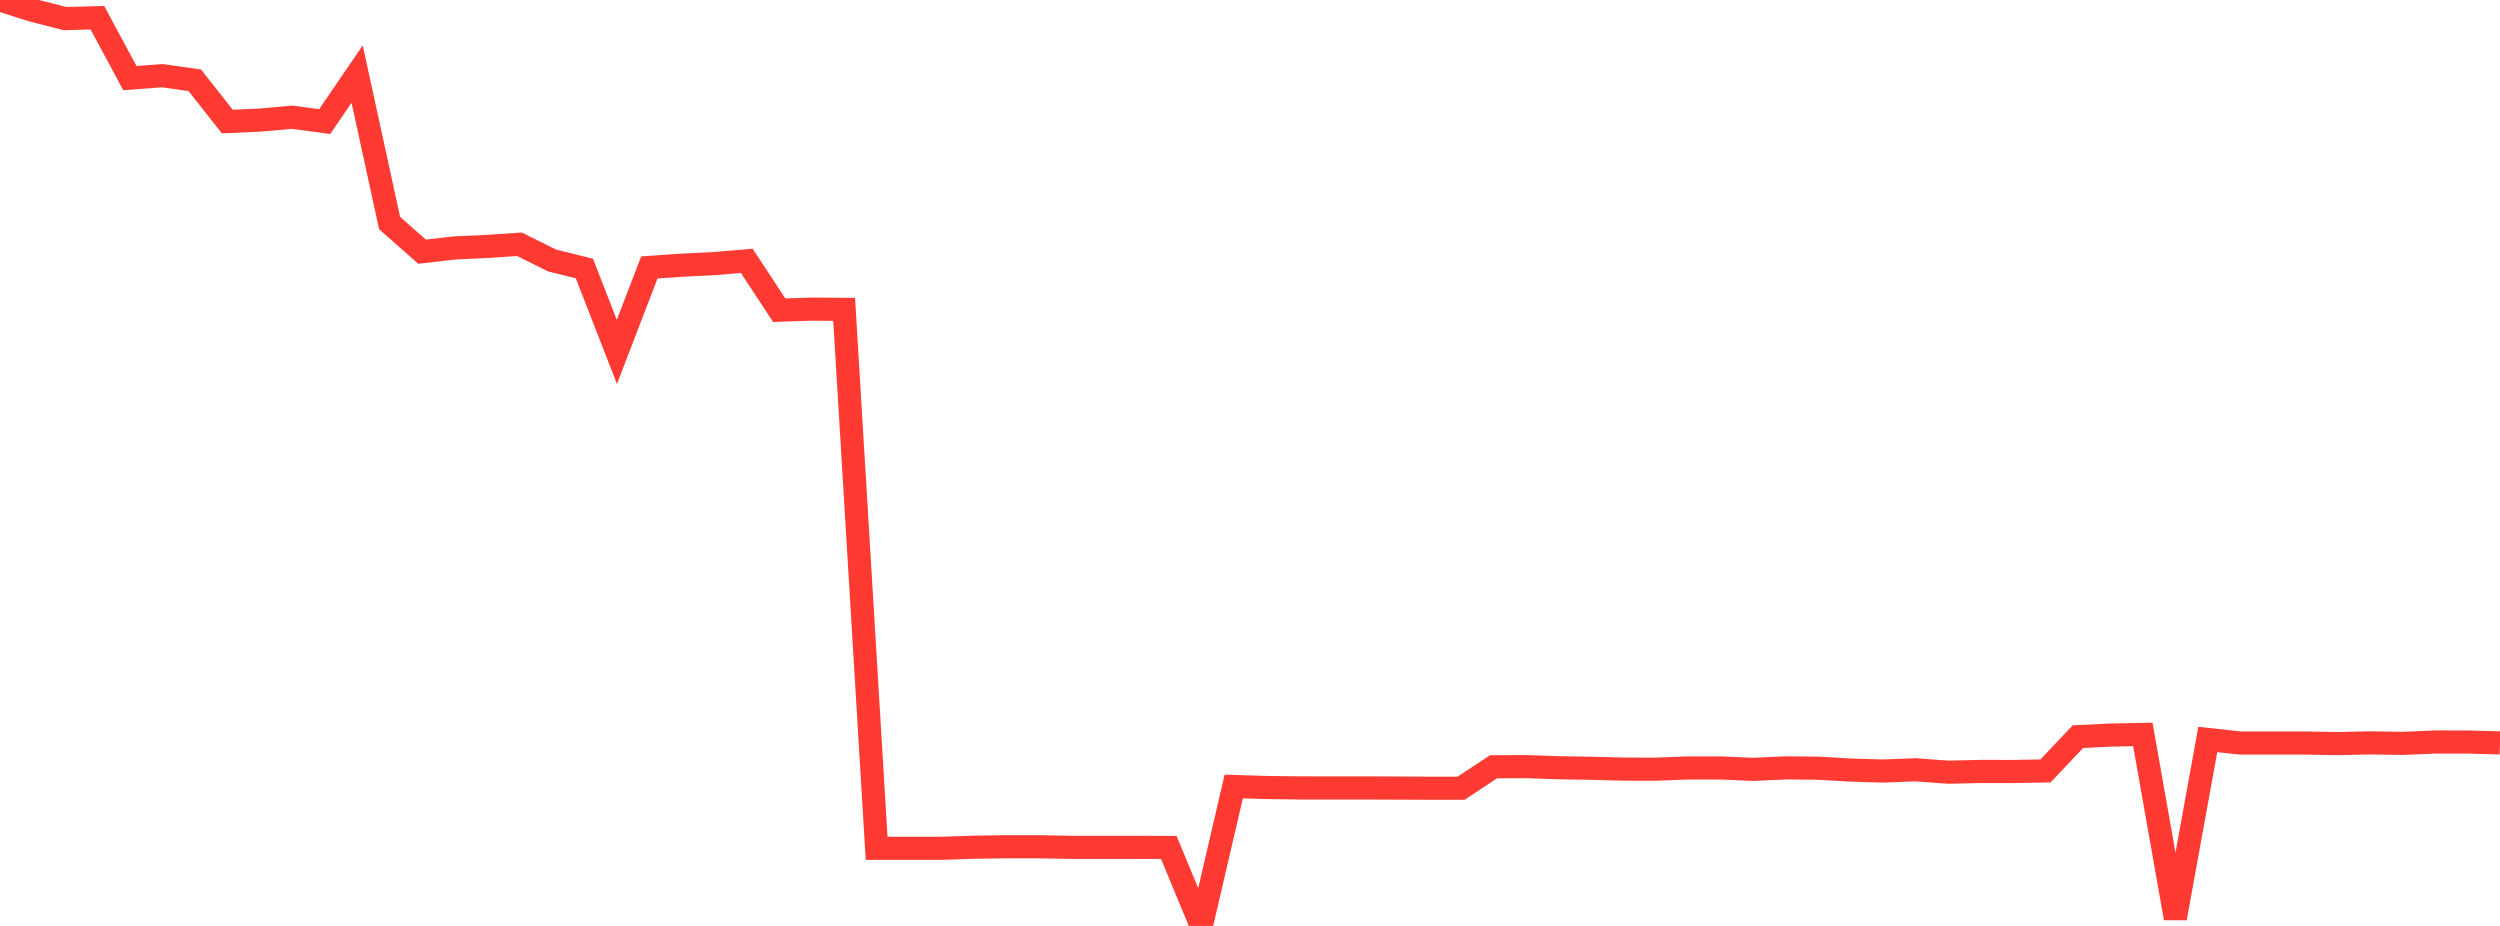 <?xml version="1.0" standalone="no"?>
<!DOCTYPE svg PUBLIC "-//W3C//DTD SVG 1.1//EN" "http://www.w3.org/Graphics/SVG/1.1/DTD/svg11.dtd">

<svg width="135" height="50" viewBox="0 0 135 50" preserveAspectRatio="none" 
  xmlns="http://www.w3.org/2000/svg"
  xmlns:xlink="http://www.w3.org/1999/xlink">


<polyline points="0.0, 0.0 1.753, 0.556 3.506, 1.004 5.26, 0.958 7.013, 4.218 8.766, 4.087 10.519, 4.335 12.273, 6.563 14.026, 6.486 15.779, 6.33 17.532, 6.566 19.286, 4 21.039, 12.045 22.792, 13.591 24.545, 13.389 26.299, 13.308 28.052, 13.191 29.805, 14.063 31.558, 14.501 33.312, 19.004 35.065, 14.441 36.818, 14.321 38.571, 14.235 40.325, 14.085 42.078, 16.751 43.831, 16.693 45.584, 16.706 47.338, 45.809 49.091, 45.808 50.844, 45.809 52.597, 45.75 54.351, 45.724 56.104, 45.725 57.857, 45.758 59.61, 45.758 61.364, 45.758 63.117, 45.764 64.87, 50.0 66.623, 42.471 68.377, 42.525 70.13, 42.548 71.883, 42.55 73.636, 42.549 75.39, 42.556 77.143, 42.565 78.896, 42.565 80.649, 41.406 82.403, 41.398 84.156, 41.457 85.909, 41.488 87.662, 41.532 89.416, 41.536 91.169, 41.47 92.922, 41.47 94.675, 41.547 96.429, 41.465 98.182, 41.482 99.935, 41.584 101.688, 41.636 103.442, 41.569 105.195, 41.698 106.948, 41.659 108.701, 41.66 110.455, 41.631 112.208, 39.78 113.961, 39.694 115.714, 39.661 117.468, 49.583 119.221, 39.931 120.974, 40.124 122.727, 40.124 124.481, 40.124 126.234, 40.153 127.987, 40.115 129.74, 40.143 131.494, 40.068 133.247, 40.069 135.0, 40.118" fill="none" stroke="#ff3a33" stroke-width="1.25"/>

</svg>